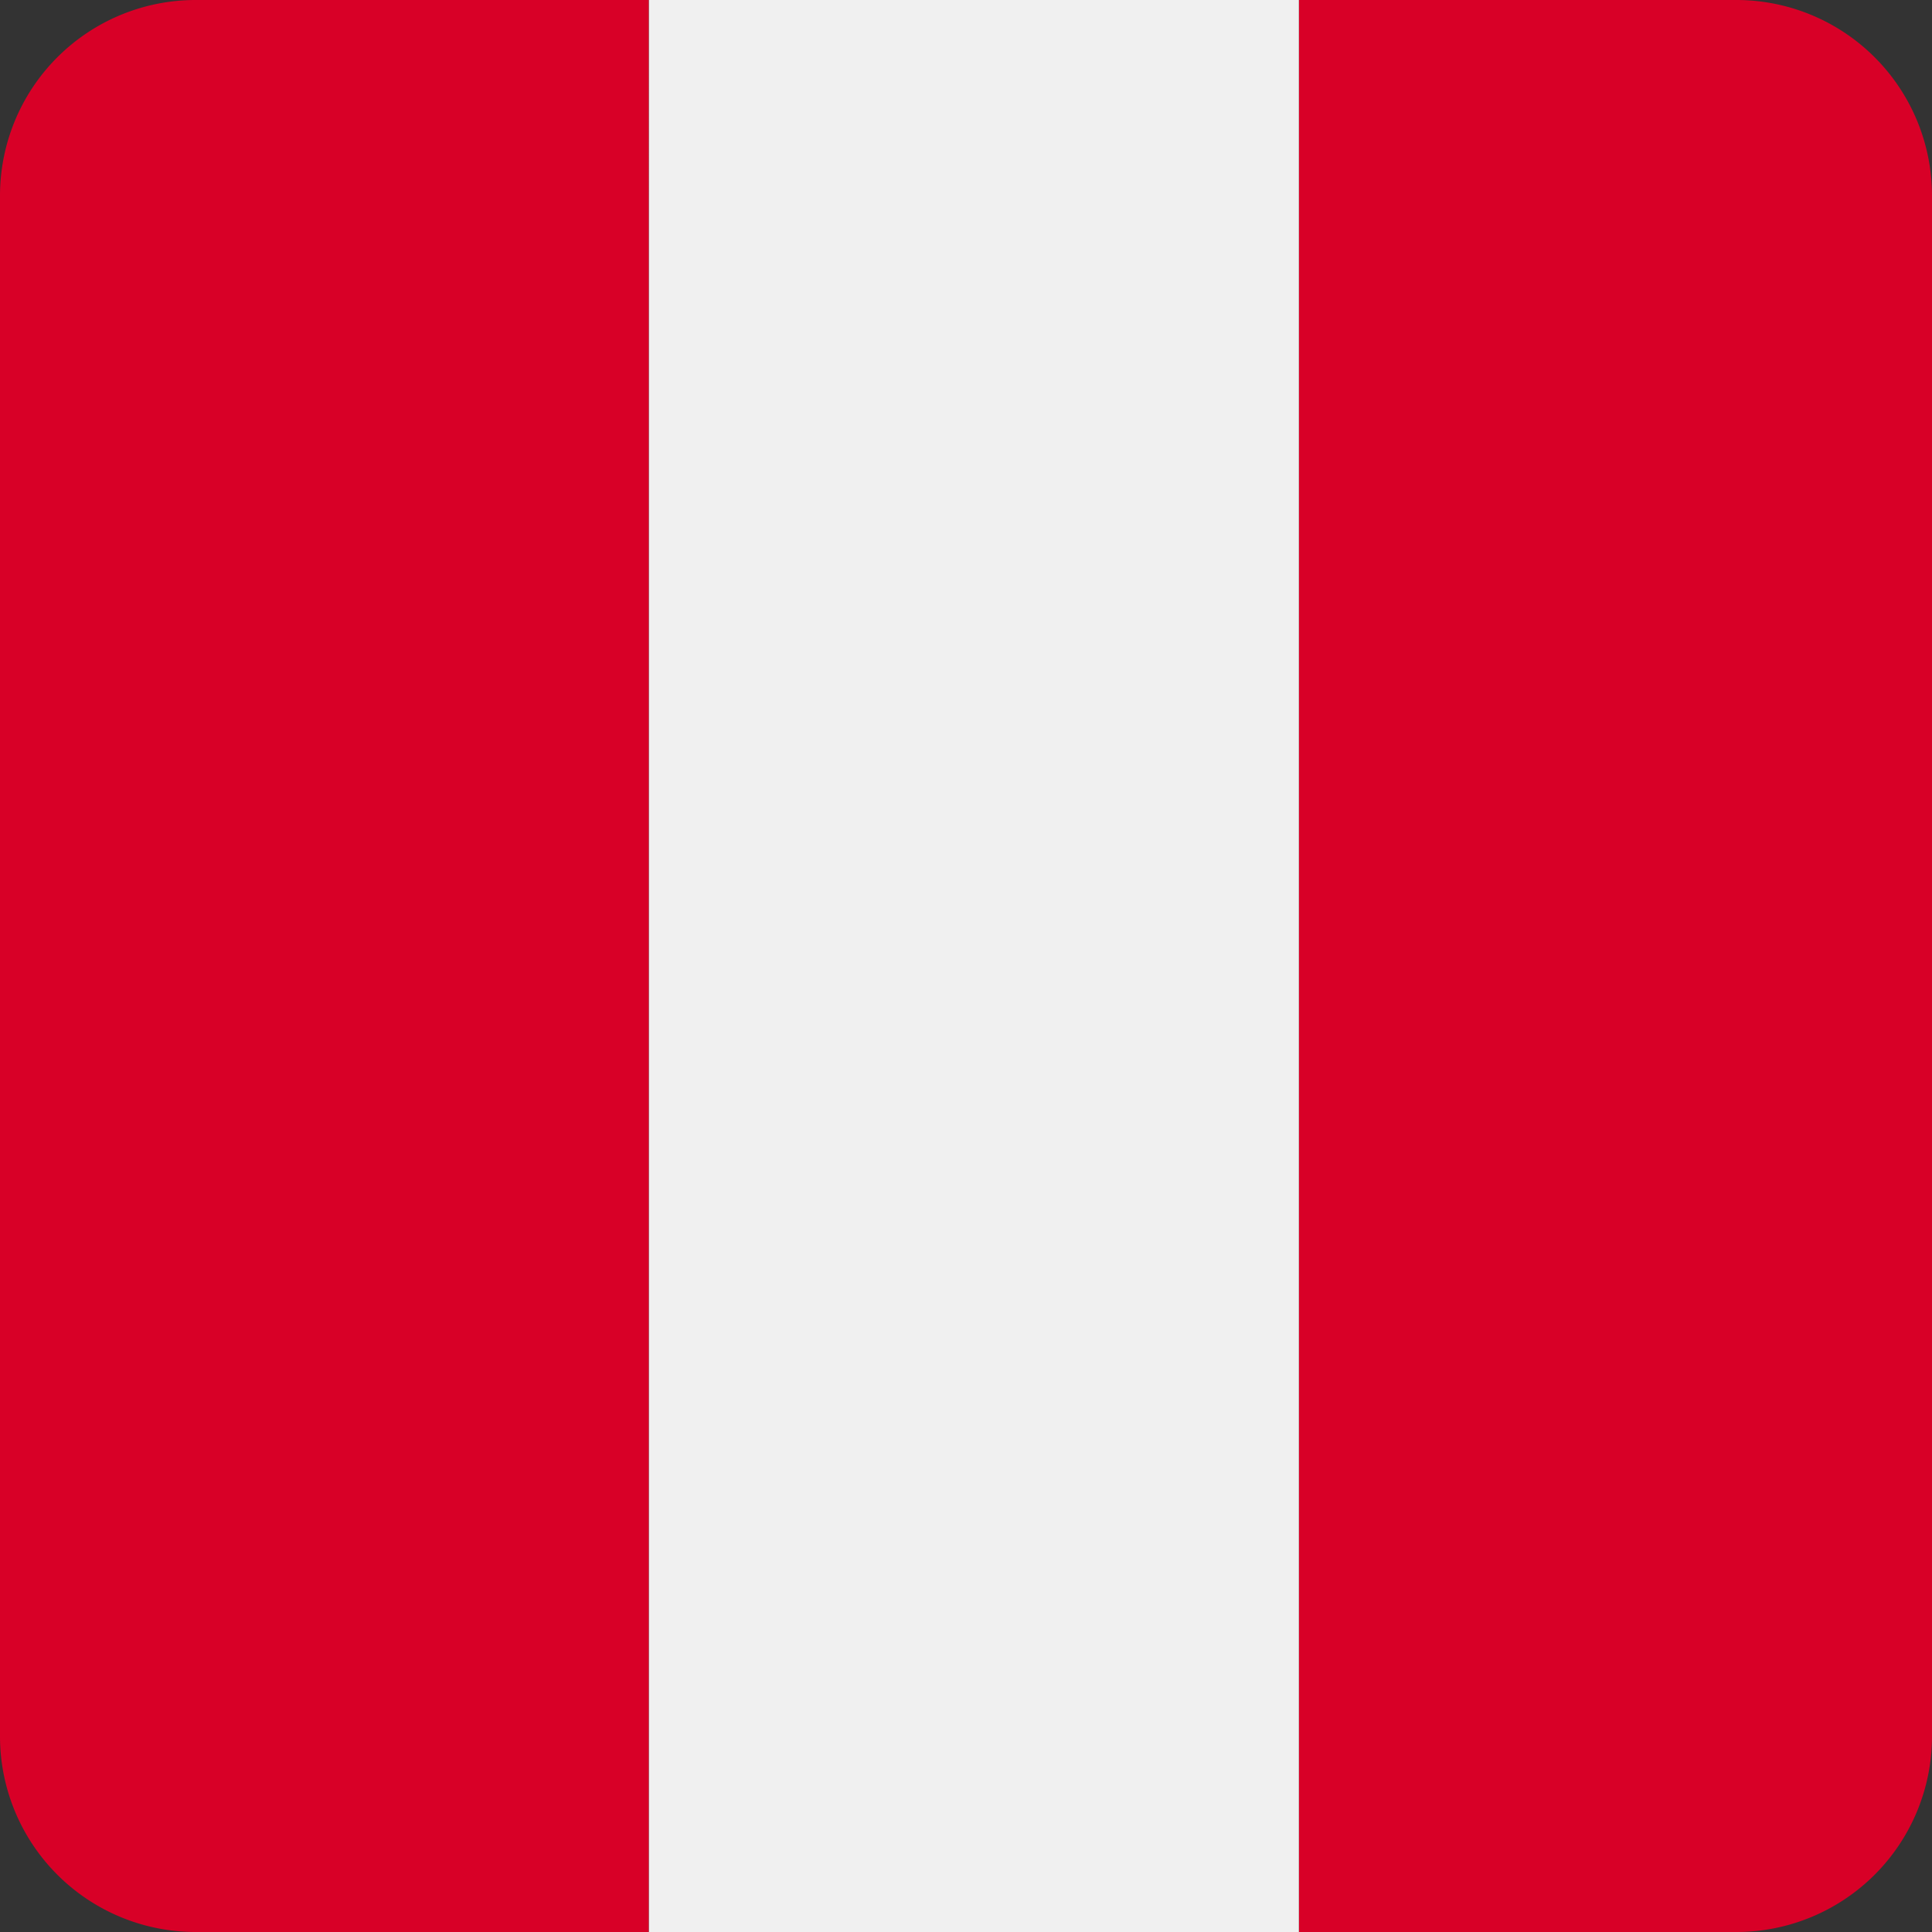 <?xml version="1.0" encoding="utf-8"?><svg xmlns="http://www.w3.org/2000/svg" width="512" height="512" fill="none"><rect width="100%" height="100%" fill="#333333" stroke="none"/><path fill="#D80027" d="M344.21 0h115.94A51.85 51.85 0 0 1 512 51.85v408.3A51.85 51.85 0 0 1 460.15 512H344.21zM171.96 0H51.85A51.85 51.85 0 0 0 0 51.85v408.3A51.85 51.85 0 0 0 51.85 512h120.1V0Z"/><path fill="#F0F0F0" d="M344.22 512H171.97V0h172.25z"/></svg>